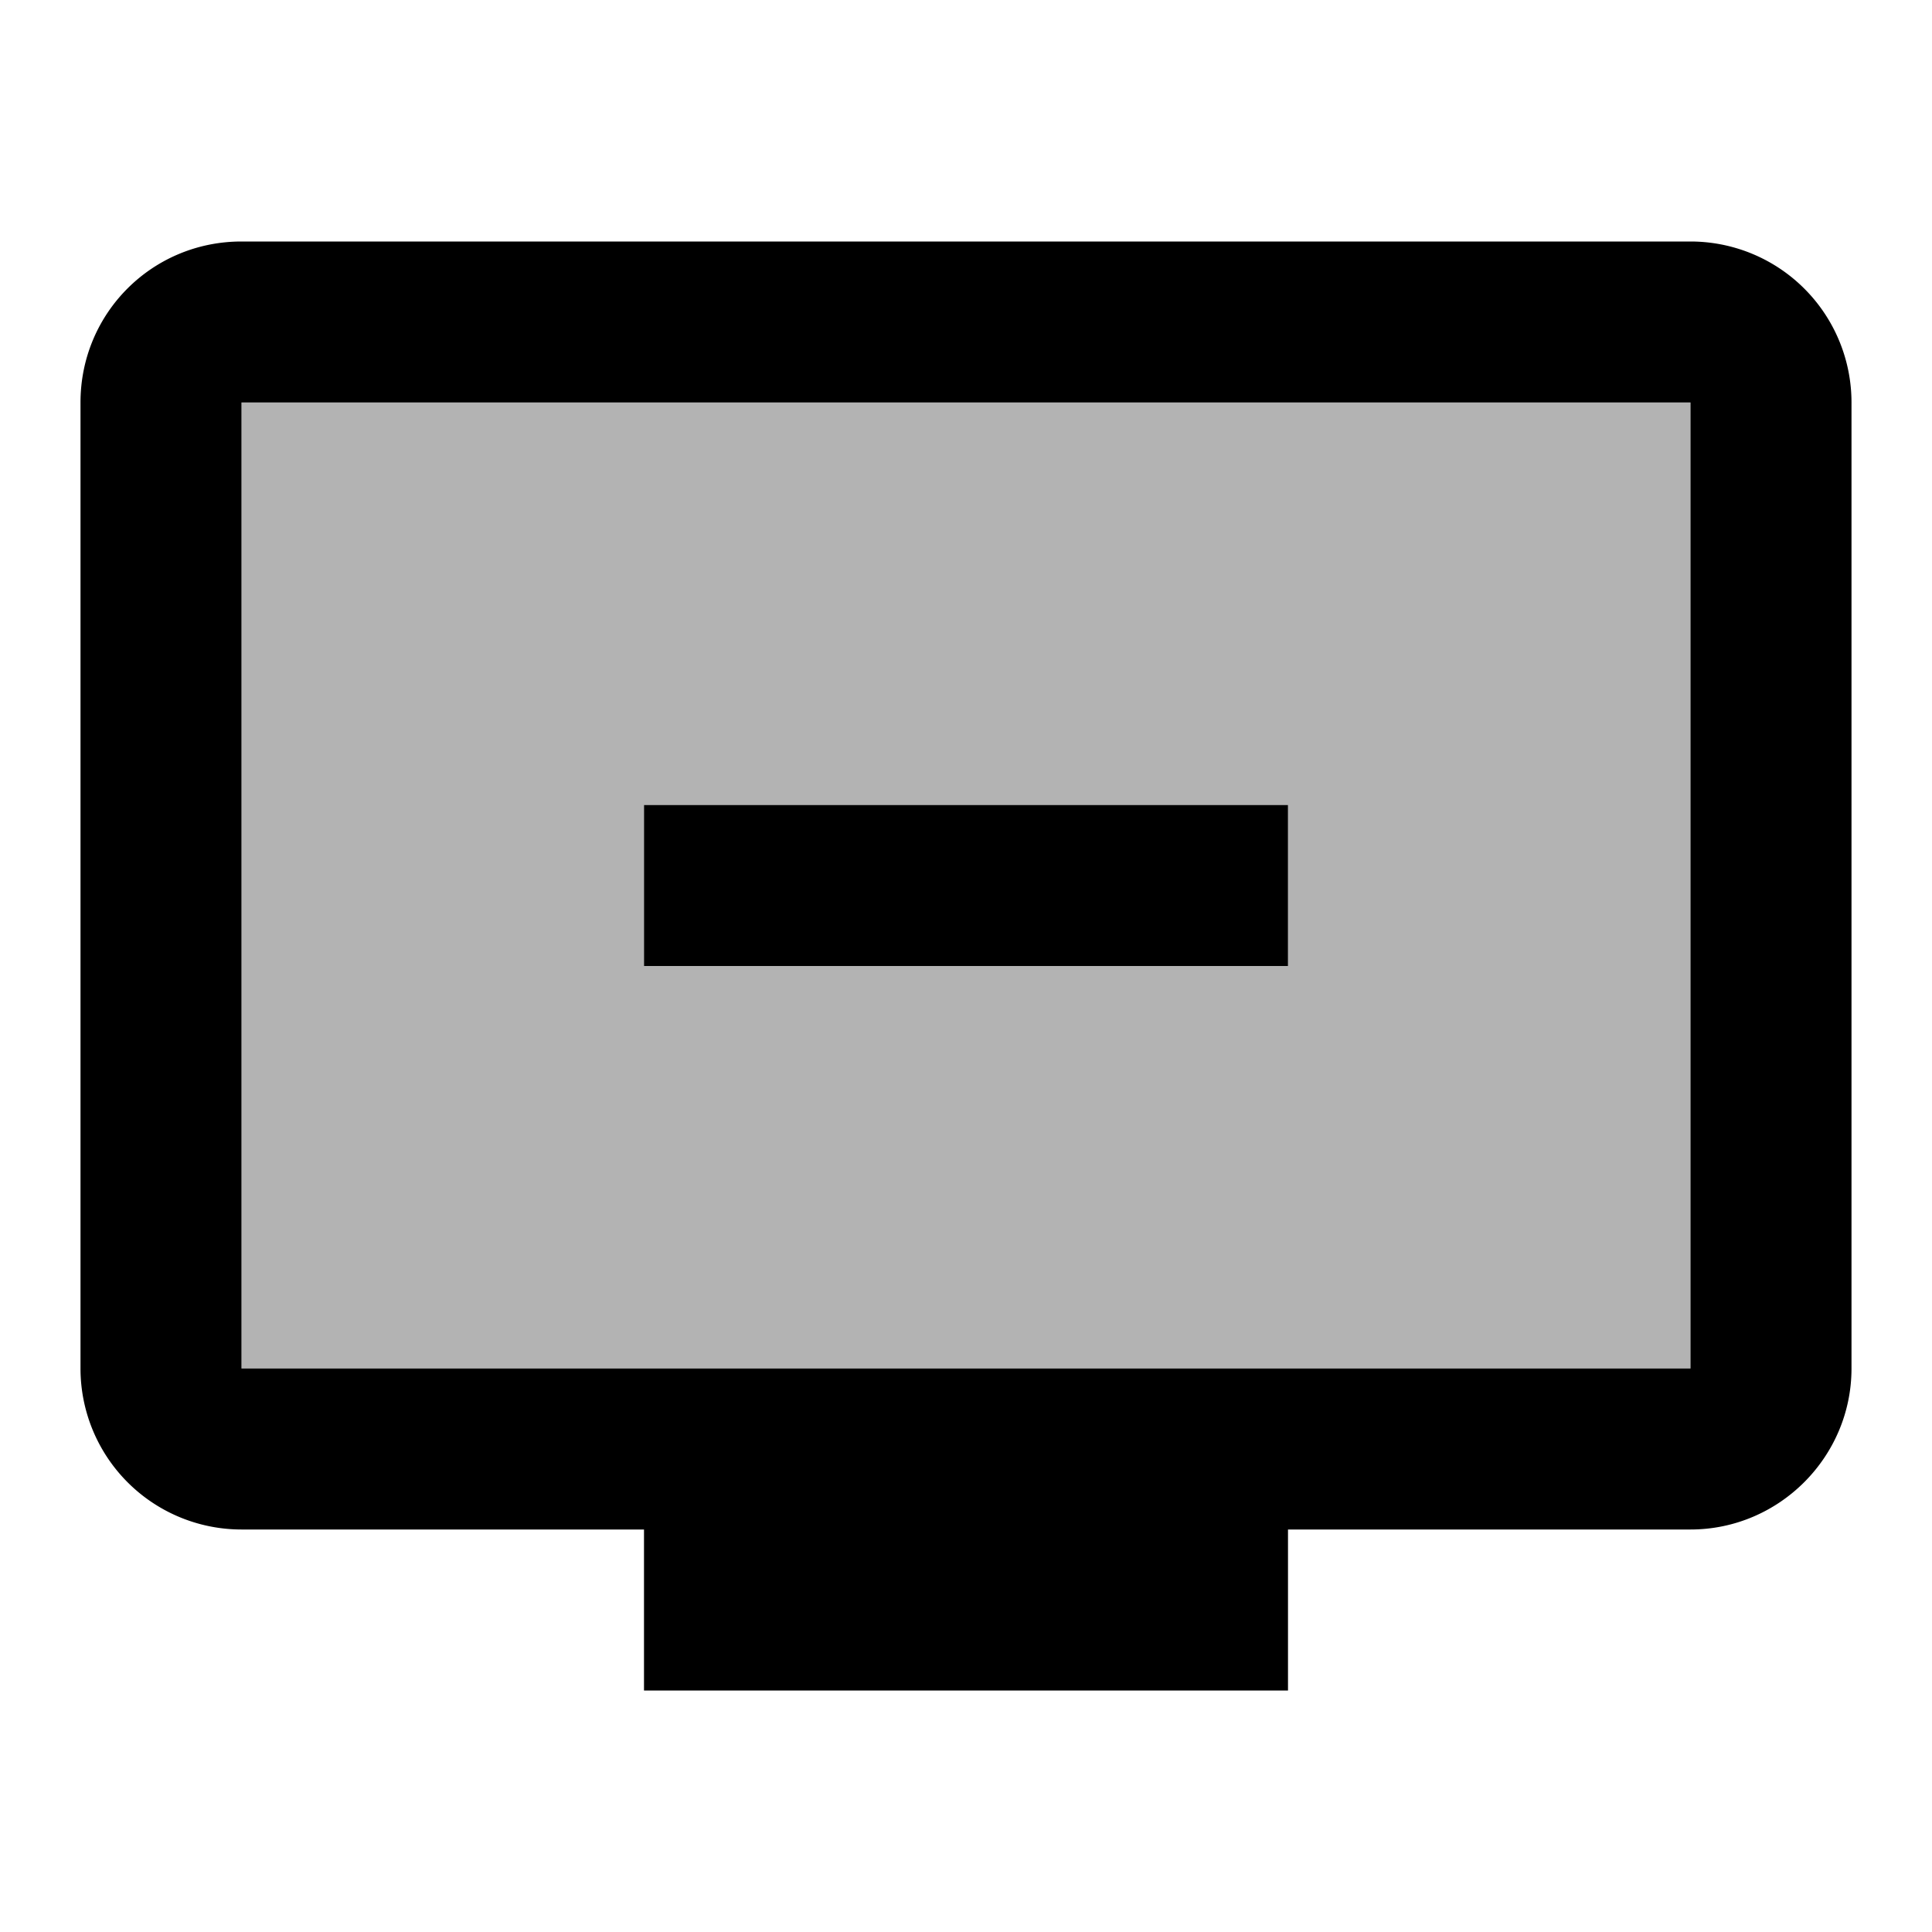 <svg xmlns="http://www.w3.org/2000/svg" width="24" height="24" viewBox="0 0 24 24"><path opacity=".3" d="M3 17h18V5H3v12zm5-7h8v2H8v-2z"/><path d="M21 3H3c-1.11 0-2 .89-2 2v12a2 2 0 0 0 2 2h5v2h8v-2h5c1.1 0 2-.9 2-2V5a2 2 0 0 0-2-2zm0 14H3V5h18v12zM8 10h8v2H8z"/></svg>